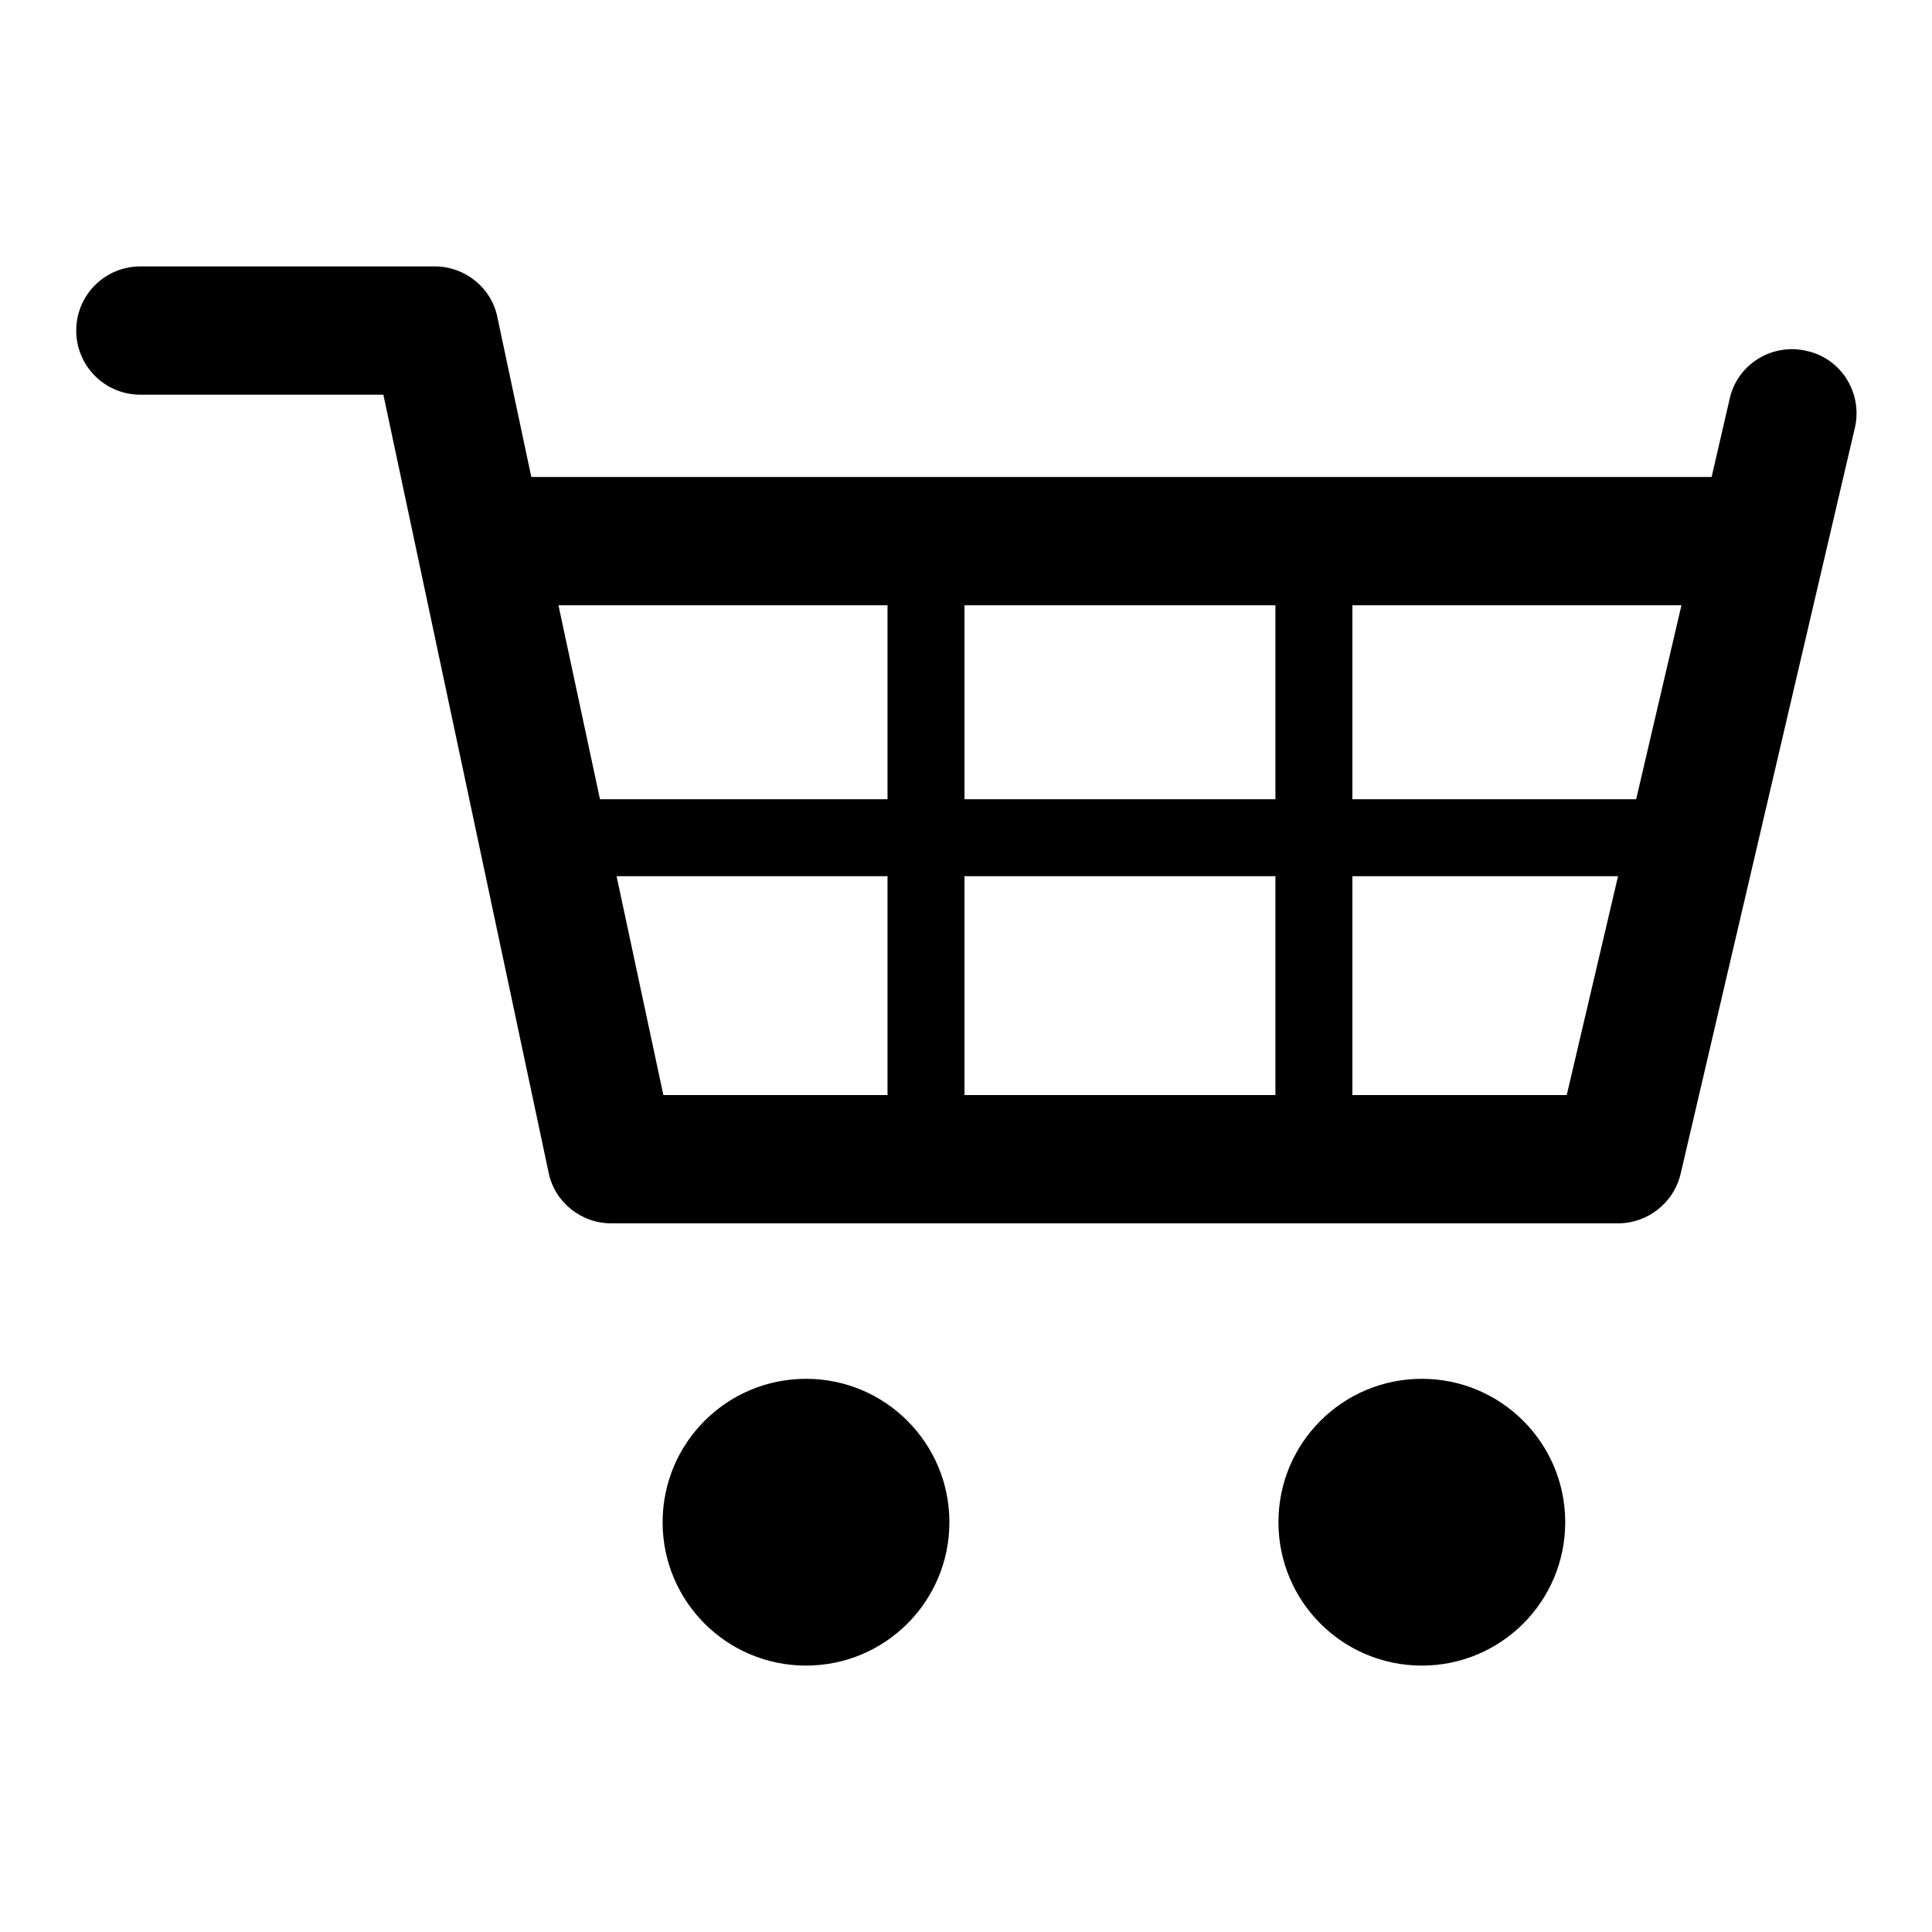 <?xml version="1.0" encoding="utf-8"?>
<!-- Svg Vector Icons : http://www.onlinewebfonts.com/icon -->
<!DOCTYPE svg PUBLIC "-//W3C//DTD SVG 1.1//EN" "http://www.w3.org/Graphics/SVG/1.1/DTD/svg11.dtd">
<svg version="1.1" xmlns="http://www.w3.org/2000/svg" xmlns:xlink="http://www.w3.org/1999/xlink" x="0px" y="0px" viewBox="0 0 256 256" enable-background="new 0 0 256 256" xml:space="preserve">
<g><g><path fill="#000000" d="M239.4,46.5c-4.6-1.1-9.2,1.8-10.2,6.3l-2.4,10.4H70.4L65.9,42c-0.8-3.9-4.3-6.7-8.3-6.7h-39c-4.7,0-8.5,3.8-8.5,8.5c0,4.7,3.8,8.5,8.5,8.5h32.2l21.9,103.1c0.8,3.9,4.3,6.7,8.3,6.7h133.4c3.9,0,7.4-2.7,8.3-6.6l23.1-98.9C246.8,52.1,244,47.5,239.4,46.5z M127.8,105.9V80.2H169v25.7L127.8,105.9L127.8,105.9z M169,116.1v29h-41.2v-29H169z M179.2,80.2h43.6l-6,25.7h-37.6V80.2z M117.6,80.2v25.7H79.5L74,80.2H117.6z M81.7,116.1h35.9v29H87.9L81.7,116.1z M207.6,145.1h-28.4v-29h35.2L207.6,145.1z"/><path fill="#000000" d="M106.8,182.7c-10.5,0-19,8.5-19,19s8.5,19,19,19c10.5,0,19-8.5,19-19S117.3,182.7,106.8,182.7z"/><path fill="#000000" d="M188.4,182.7c-10.5,0-19,8.5-19,19s8.5,19,19,19c10.5,0,19-8.5,19-19S198.9,182.7,188.4,182.7z"/></g></g>
</svg>